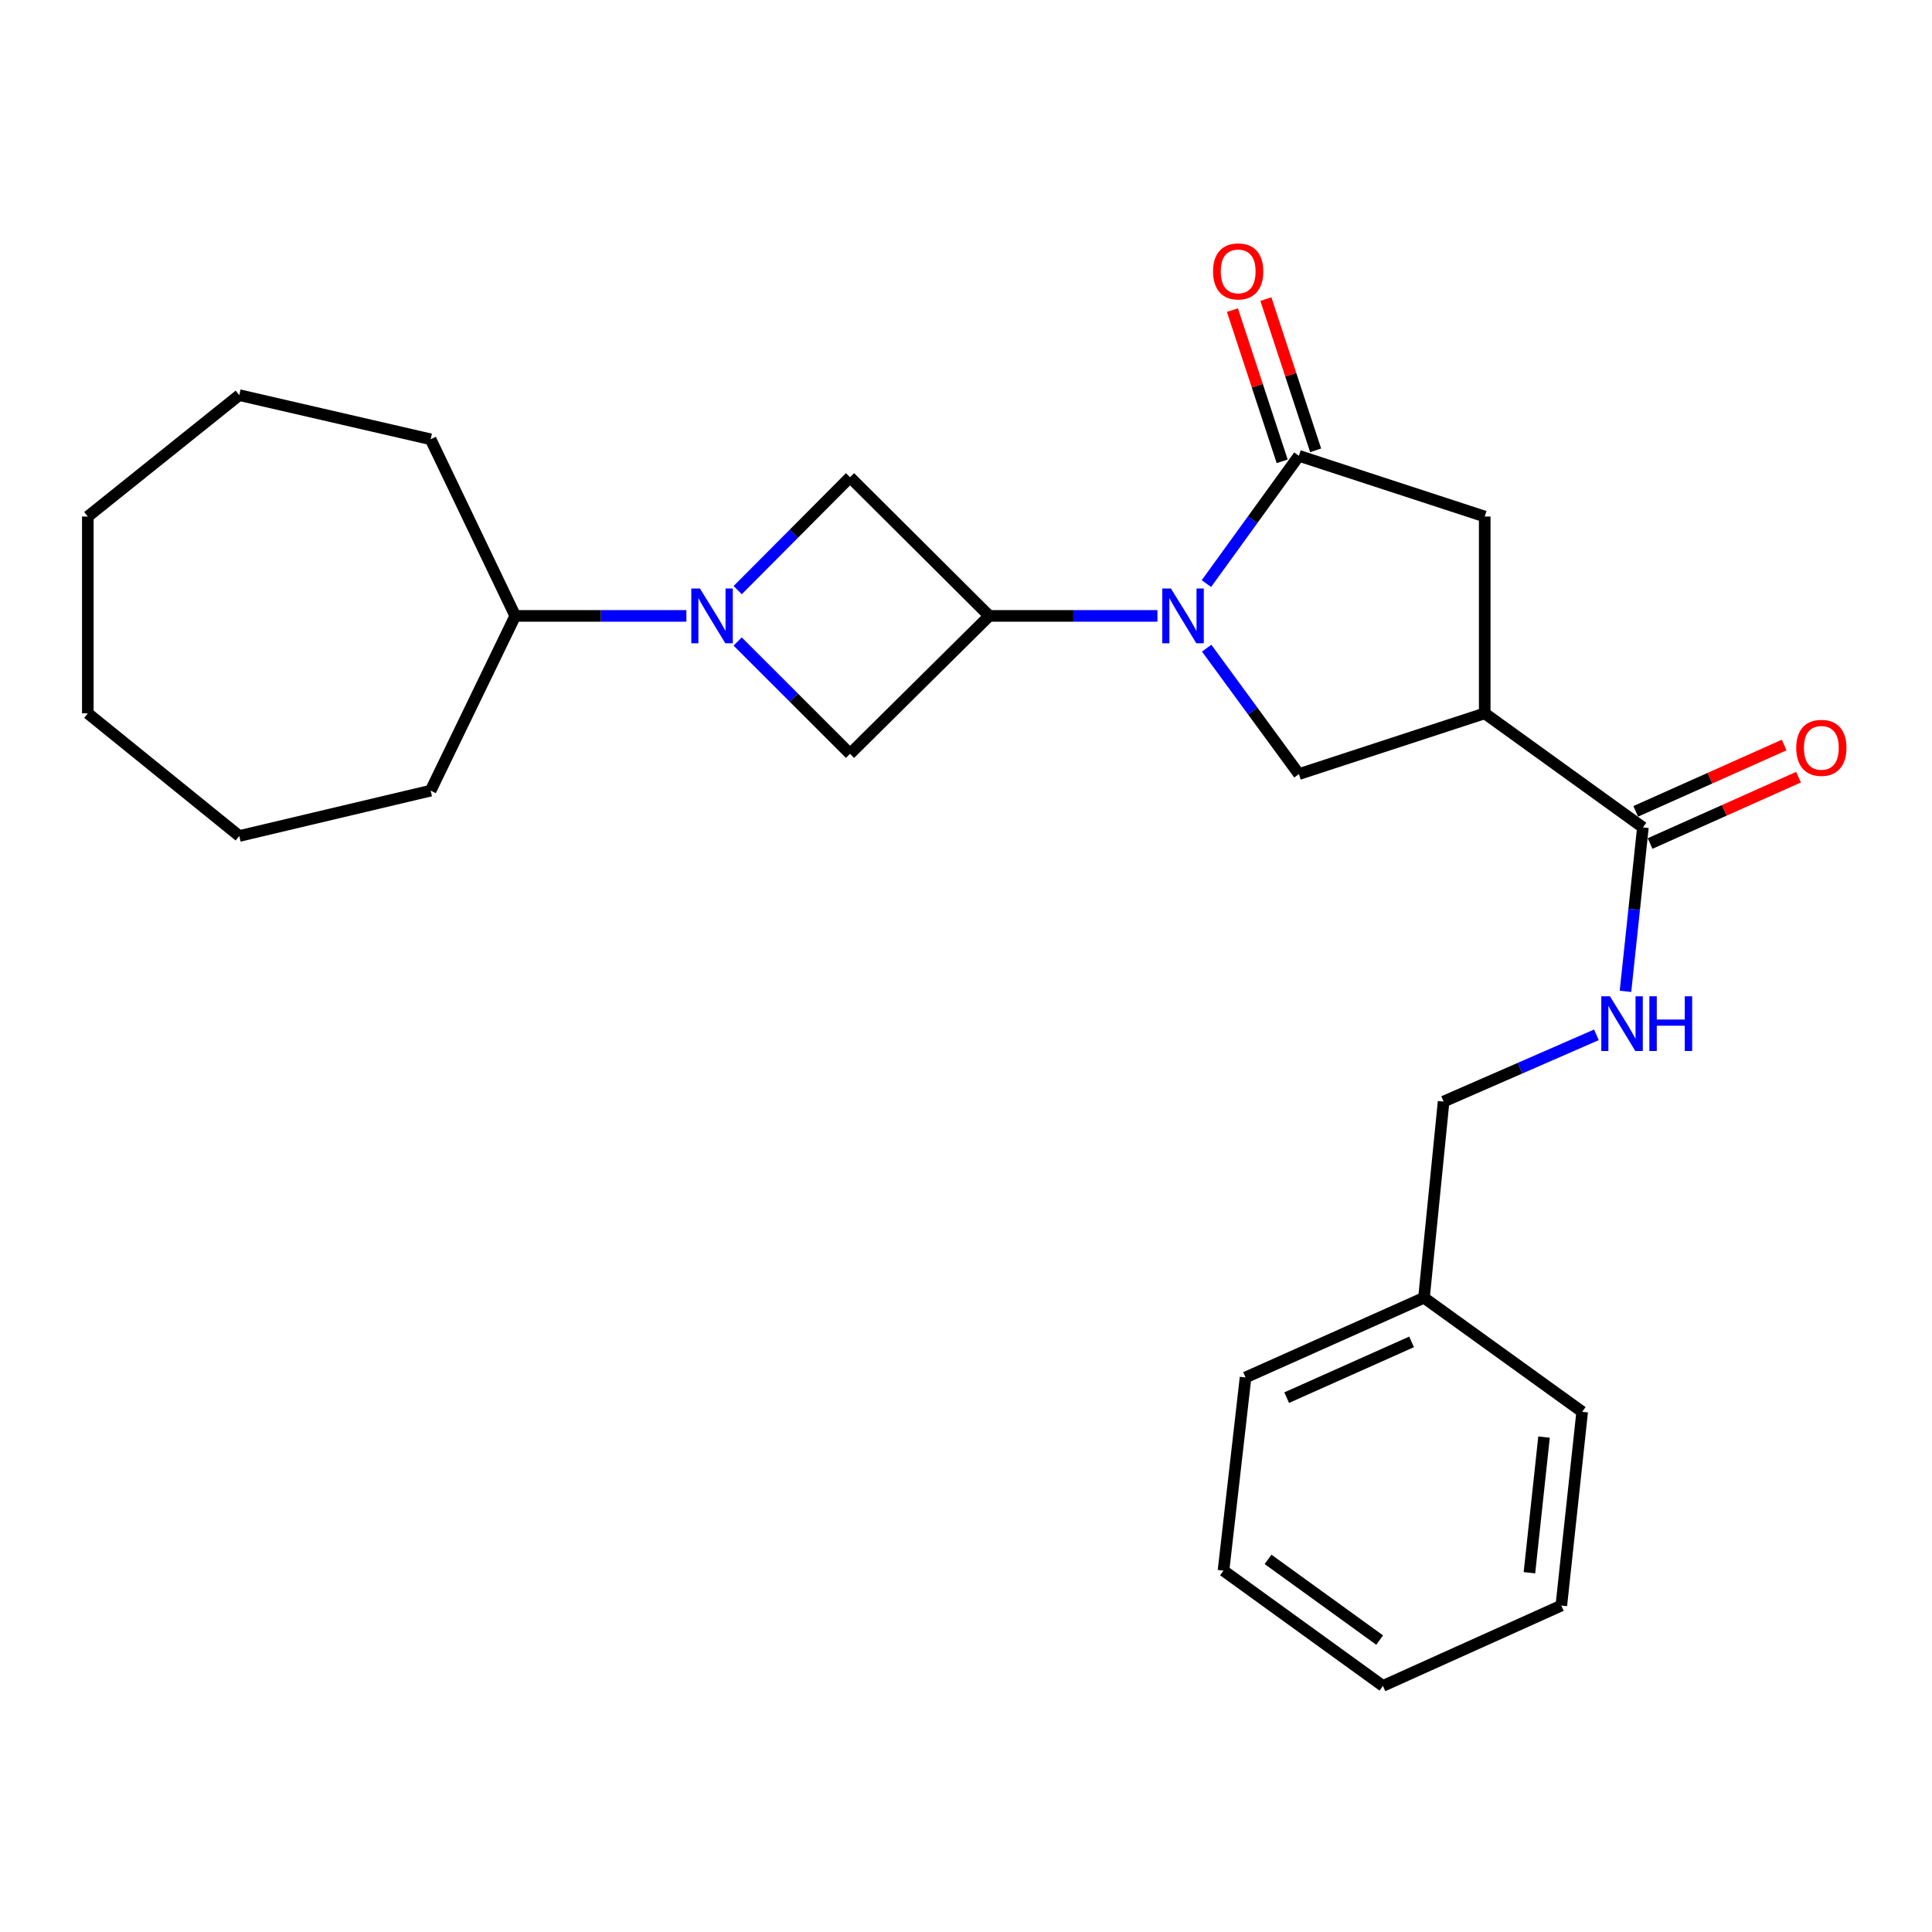 <?xml version='1.0' encoding='iso-8859-1'?>
<svg version='1.1' baseProfile='full'
              xmlns='http://www.w3.org/2000/svg'
                      xmlns:rdkit='http://www.rdkit.org/xml'
                      xmlns:xlink='http://www.w3.org/1999/xlink'
                  xml:space='preserve'
width='1000px' height='1000px' viewBox='0 0 1000 1000'>
<!-- END OF HEADER -->
<rect style='opacity:1.0;fill:#FFFFFF;stroke:none' width='1000' height='1000' x='0' y='0'> </rect>
<path class='bond-0' d='M 624.437,302.069 L 648.375,269' style='fill:none;fill-rule:evenodd;stroke:#0000FF;stroke-width:6px;stroke-linecap:butt;stroke-linejoin:miter;stroke-opacity:1' />
<path class='bond-0' d='M 648.375,269 L 672.313,235.93' style='fill:none;fill-rule:evenodd;stroke:#000000;stroke-width:6px;stroke-linecap:butt;stroke-linejoin:miter;stroke-opacity:1' />
<path class='bond-1' d='M 599.088,318.787 L 555.563,318.787' style='fill:none;fill-rule:evenodd;stroke:#0000FF;stroke-width:6px;stroke-linecap:butt;stroke-linejoin:miter;stroke-opacity:1' />
<path class='bond-1' d='M 555.563,318.787 L 512.039,318.787' style='fill:none;fill-rule:evenodd;stroke:#000000;stroke-width:6px;stroke-linecap:butt;stroke-linejoin:miter;stroke-opacity:1' />
<path class='bond-4' d='M 624.567,335.484 L 648.44,368.072' style='fill:none;fill-rule:evenodd;stroke:#0000FF;stroke-width:6px;stroke-linecap:butt;stroke-linejoin:miter;stroke-opacity:1' />
<path class='bond-4' d='M 648.44,368.072 L 672.313,400.661' style='fill:none;fill-rule:evenodd;stroke:#000000;stroke-width:6px;stroke-linecap:butt;stroke-linejoin:miter;stroke-opacity:1' />
<path class='bond-8' d='M 672.313,235.93 L 768.488,267.357' style='fill:none;fill-rule:evenodd;stroke:#000000;stroke-width:6px;stroke-linecap:butt;stroke-linejoin:miter;stroke-opacity:1' />
<path class='bond-10' d='M 680.972,233.081 L 668.095,193.95' style='fill:none;fill-rule:evenodd;stroke:#000000;stroke-width:6px;stroke-linecap:butt;stroke-linejoin:miter;stroke-opacity:1' />
<path class='bond-10' d='M 668.095,193.95 L 655.219,154.818' style='fill:none;fill-rule:evenodd;stroke:#FF0000;stroke-width:6px;stroke-linecap:butt;stroke-linejoin:miter;stroke-opacity:1' />
<path class='bond-10' d='M 663.655,238.779 L 650.778,199.648' style='fill:none;fill-rule:evenodd;stroke:#000000;stroke-width:6px;stroke-linecap:butt;stroke-linejoin:miter;stroke-opacity:1' />
<path class='bond-10' d='M 650.778,199.648 L 637.902,160.517' style='fill:none;fill-rule:evenodd;stroke:#FF0000;stroke-width:6px;stroke-linecap:butt;stroke-linejoin:miter;stroke-opacity:1' />
<path class='bond-6' d='M 512.039,318.787 L 439.978,390.168' style='fill:none;fill-rule:evenodd;stroke:#000000;stroke-width:6px;stroke-linecap:butt;stroke-linejoin:miter;stroke-opacity:1' />
<path class='bond-7' d='M 512.039,318.787 L 439.978,247.03' style='fill:none;fill-rule:evenodd;stroke:#000000;stroke-width:6px;stroke-linecap:butt;stroke-linejoin:miter;stroke-opacity:1' />
<path class='bond-2' d='M 381.827,305.453 L 410.903,276.242' style='fill:none;fill-rule:evenodd;stroke:#0000FF;stroke-width:6px;stroke-linecap:butt;stroke-linejoin:miter;stroke-opacity:1' />
<path class='bond-2' d='M 410.903,276.242 L 439.978,247.03' style='fill:none;fill-rule:evenodd;stroke:#000000;stroke-width:6px;stroke-linecap:butt;stroke-linejoin:miter;stroke-opacity:1' />
<path class='bond-11' d='M 355.269,318.787 L 310.979,318.787' style='fill:none;fill-rule:evenodd;stroke:#0000FF;stroke-width:6px;stroke-linecap:butt;stroke-linejoin:miter;stroke-opacity:1' />
<path class='bond-11' d='M 310.979,318.787 L 266.689,318.787' style='fill:none;fill-rule:evenodd;stroke:#000000;stroke-width:6px;stroke-linecap:butt;stroke-linejoin:miter;stroke-opacity:1' />
<path class='bond-26' d='M 381.821,332.044 L 410.899,361.106' style='fill:none;fill-rule:evenodd;stroke:#0000FF;stroke-width:6px;stroke-linecap:butt;stroke-linejoin:miter;stroke-opacity:1' />
<path class='bond-26' d='M 410.899,361.106 L 439.978,390.168' style='fill:none;fill-rule:evenodd;stroke:#000000;stroke-width:6px;stroke-linecap:butt;stroke-linejoin:miter;stroke-opacity:1' />
<path class='bond-3' d='M 768.488,369.224 L 672.313,400.661' style='fill:none;fill-rule:evenodd;stroke:#000000;stroke-width:6px;stroke-linecap:butt;stroke-linejoin:miter;stroke-opacity:1' />
<path class='bond-5' d='M 768.488,369.224 L 850.362,428.28' style='fill:none;fill-rule:evenodd;stroke:#000000;stroke-width:6px;stroke-linecap:butt;stroke-linejoin:miter;stroke-opacity:1' />
<path class='bond-27' d='M 768.488,369.224 L 768.488,267.357' style='fill:none;fill-rule:evenodd;stroke:#000000;stroke-width:6px;stroke-linecap:butt;stroke-linejoin:miter;stroke-opacity:1' />
<path class='bond-9' d='M 850.362,428.28 L 845.853,470.7' style='fill:none;fill-rule:evenodd;stroke:#000000;stroke-width:6px;stroke-linecap:butt;stroke-linejoin:miter;stroke-opacity:1' />
<path class='bond-9' d='M 845.853,470.7 L 841.343,513.12' style='fill:none;fill-rule:evenodd;stroke:#0000FF;stroke-width:6px;stroke-linecap:butt;stroke-linejoin:miter;stroke-opacity:1' />
<path class='bond-12' d='M 854.082,436.602 L 892.5,419.431' style='fill:none;fill-rule:evenodd;stroke:#000000;stroke-width:6px;stroke-linecap:butt;stroke-linejoin:miter;stroke-opacity:1' />
<path class='bond-12' d='M 892.5,419.431 L 930.919,402.261' style='fill:none;fill-rule:evenodd;stroke:#FF0000;stroke-width:6px;stroke-linecap:butt;stroke-linejoin:miter;stroke-opacity:1' />
<path class='bond-12' d='M 846.643,419.958 L 885.062,402.787' style='fill:none;fill-rule:evenodd;stroke:#000000;stroke-width:6px;stroke-linecap:butt;stroke-linejoin:miter;stroke-opacity:1' />
<path class='bond-12' d='M 885.062,402.787 L 923.481,385.617' style='fill:none;fill-rule:evenodd;stroke:#FF0000;stroke-width:6px;stroke-linecap:butt;stroke-linejoin:miter;stroke-opacity:1' />
<path class='bond-13' d='M 826.307,535.623 L 786.758,552.892' style='fill:none;fill-rule:evenodd;stroke:#0000FF;stroke-width:6px;stroke-linecap:butt;stroke-linejoin:miter;stroke-opacity:1' />
<path class='bond-13' d='M 786.758,552.892 L 747.209,570.162' style='fill:none;fill-rule:evenodd;stroke:#000000;stroke-width:6px;stroke-linecap:butt;stroke-linejoin:miter;stroke-opacity:1' />
<path class='bond-15' d='M 266.689,318.787 L 222.896,227.372' style='fill:none;fill-rule:evenodd;stroke:#000000;stroke-width:6px;stroke-linecap:butt;stroke-linejoin:miter;stroke-opacity:1' />
<path class='bond-16' d='M 266.689,318.787 L 222.896,409.239' style='fill:none;fill-rule:evenodd;stroke:#000000;stroke-width:6px;stroke-linecap:butt;stroke-linejoin:miter;stroke-opacity:1' />
<path class='bond-14' d='M 747.209,570.162 L 737.051,671.715' style='fill:none;fill-rule:evenodd;stroke:#000000;stroke-width:6px;stroke-linecap:butt;stroke-linejoin:miter;stroke-opacity:1' />
<path class='bond-17' d='M 737.051,671.715 L 644.694,712.966' style='fill:none;fill-rule:evenodd;stroke:#000000;stroke-width:6px;stroke-linecap:butt;stroke-linejoin:miter;stroke-opacity:1' />
<path class='bond-17' d='M 730.632,694.548 L 665.983,723.424' style='fill:none;fill-rule:evenodd;stroke:#000000;stroke-width:6px;stroke-linecap:butt;stroke-linejoin:miter;stroke-opacity:1' />
<path class='bond-18' d='M 737.051,671.715 L 818.935,730.741' style='fill:none;fill-rule:evenodd;stroke:#000000;stroke-width:6px;stroke-linecap:butt;stroke-linejoin:miter;stroke-opacity:1' />
<path class='bond-19' d='M 222.896,227.372 L 123.855,204.523' style='fill:none;fill-rule:evenodd;stroke:#000000;stroke-width:6px;stroke-linecap:butt;stroke-linejoin:miter;stroke-opacity:1' />
<path class='bond-20' d='M 222.896,409.239 L 123.855,432.706' style='fill:none;fill-rule:evenodd;stroke:#000000;stroke-width:6px;stroke-linecap:butt;stroke-linejoin:miter;stroke-opacity:1' />
<path class='bond-22' d='M 644.694,712.966 L 633.28,812.949' style='fill:none;fill-rule:evenodd;stroke:#000000;stroke-width:6px;stroke-linecap:butt;stroke-linejoin:miter;stroke-opacity:1' />
<path class='bond-21' d='M 818.935,730.741 L 808.139,831.038' style='fill:none;fill-rule:evenodd;stroke:#000000;stroke-width:6px;stroke-linecap:butt;stroke-linejoin:miter;stroke-opacity:1' />
<path class='bond-21' d='M 799.19,743.834 L 791.633,814.042' style='fill:none;fill-rule:evenodd;stroke:#000000;stroke-width:6px;stroke-linecap:butt;stroke-linejoin:miter;stroke-opacity:1' />
<path class='bond-24' d='M 123.855,204.523 L 45.455,267.357' style='fill:none;fill-rule:evenodd;stroke:#000000;stroke-width:6px;stroke-linecap:butt;stroke-linejoin:miter;stroke-opacity:1' />
<path class='bond-25' d='M 123.855,432.706 L 45.455,369.224' style='fill:none;fill-rule:evenodd;stroke:#000000;stroke-width:6px;stroke-linecap:butt;stroke-linejoin:miter;stroke-opacity:1' />
<path class='bond-23' d='M 808.139,831.038 L 715.803,872.623' style='fill:none;fill-rule:evenodd;stroke:#000000;stroke-width:6px;stroke-linecap:butt;stroke-linejoin:miter;stroke-opacity:1' />
<path class='bond-29' d='M 633.28,812.949 L 715.803,872.623' style='fill:none;fill-rule:evenodd;stroke:#000000;stroke-width:6px;stroke-linecap:butt;stroke-linejoin:miter;stroke-opacity:1' />
<path class='bond-29' d='M 656.341,807.128 L 714.107,848.899' style='fill:none;fill-rule:evenodd;stroke:#000000;stroke-width:6px;stroke-linecap:butt;stroke-linejoin:miter;stroke-opacity:1' />
<path class='bond-28' d='M 45.455,267.357 L 45.455,369.224' style='fill:none;fill-rule:evenodd;stroke:#000000;stroke-width:6px;stroke-linecap:butt;stroke-linejoin:miter;stroke-opacity:1' />
<path  class='atom-0' d='M 606.076 304.627
L 615.356 319.627
Q 616.276 321.107, 617.756 323.787
Q 619.236 326.467, 619.316 326.627
L 619.316 304.627
L 623.076 304.627
L 623.076 332.947
L 619.196 332.947
L 609.236 316.547
Q 608.076 314.627, 606.836 312.427
Q 605.636 310.227, 605.276 309.547
L 605.276 332.947
L 601.596 332.947
L 601.596 304.627
L 606.076 304.627
' fill='#0000FF'/>
<path  class='atom-3' d='M 362.296 304.627
L 371.576 319.627
Q 372.496 321.107, 373.976 323.787
Q 375.456 326.467, 375.536 326.627
L 375.536 304.627
L 379.296 304.627
L 379.296 332.947
L 375.416 332.947
L 365.456 316.547
Q 364.296 314.627, 363.056 312.427
Q 361.856 310.227, 361.496 309.547
L 361.496 332.947
L 357.816 332.947
L 357.816 304.627
L 362.296 304.627
' fill='#0000FF'/>
<path  class='atom-10' d='M 833.306 515.673
L 842.586 530.673
Q 843.506 532.153, 844.986 534.833
Q 846.466 537.513, 846.546 537.673
L 846.546 515.673
L 850.306 515.673
L 850.306 543.993
L 846.426 543.993
L 836.466 527.593
Q 835.306 525.673, 834.066 523.473
Q 832.866 521.273, 832.506 520.593
L 832.506 543.993
L 828.826 543.993
L 828.826 515.673
L 833.306 515.673
' fill='#0000FF'/>
<path  class='atom-10' d='M 853.706 515.673
L 857.546 515.673
L 857.546 527.713
L 872.026 527.713
L 872.026 515.673
L 875.866 515.673
L 875.866 543.993
L 872.026 543.993
L 872.026 530.913
L 857.546 530.913
L 857.546 543.993
L 853.706 543.993
L 853.706 515.673
' fill='#0000FF'/>
<path  class='atom-11' d='M 627.876 140.473
Q 627.876 133.673, 631.236 129.873
Q 634.596 126.073, 640.876 126.073
Q 647.156 126.073, 650.516 129.873
Q 653.876 133.673, 653.876 140.473
Q 653.876 147.353, 650.476 151.273
Q 647.076 155.153, 640.876 155.153
Q 634.636 155.153, 631.236 151.273
Q 627.876 147.393, 627.876 140.473
M 640.876 151.953
Q 645.196 151.953, 647.516 149.073
Q 649.876 146.153, 649.876 140.473
Q 649.876 134.913, 647.516 132.113
Q 645.196 129.273, 640.876 129.273
Q 636.556 129.273, 634.196 132.073
Q 631.876 134.873, 631.876 140.473
Q 631.876 146.193, 634.196 149.073
Q 636.556 151.953, 640.876 151.953
' fill='#FF0000'/>
<path  class='atom-13' d='M 929.729 387.078
Q 929.729 380.278, 933.089 376.478
Q 936.449 372.678, 942.729 372.678
Q 949.009 372.678, 952.369 376.478
Q 955.729 380.278, 955.729 387.078
Q 955.729 393.958, 952.329 397.878
Q 948.929 401.758, 942.729 401.758
Q 936.489 401.758, 933.089 397.878
Q 929.729 393.998, 929.729 387.078
M 942.729 398.558
Q 947.049 398.558, 949.369 395.678
Q 951.729 392.758, 951.729 387.078
Q 951.729 381.518, 949.369 378.718
Q 947.049 375.878, 942.729 375.878
Q 938.409 375.878, 936.049 378.678
Q 933.729 381.478, 933.729 387.078
Q 933.729 392.798, 936.049 395.678
Q 938.409 398.558, 942.729 398.558
' fill='#FF0000'/>
</svg>

